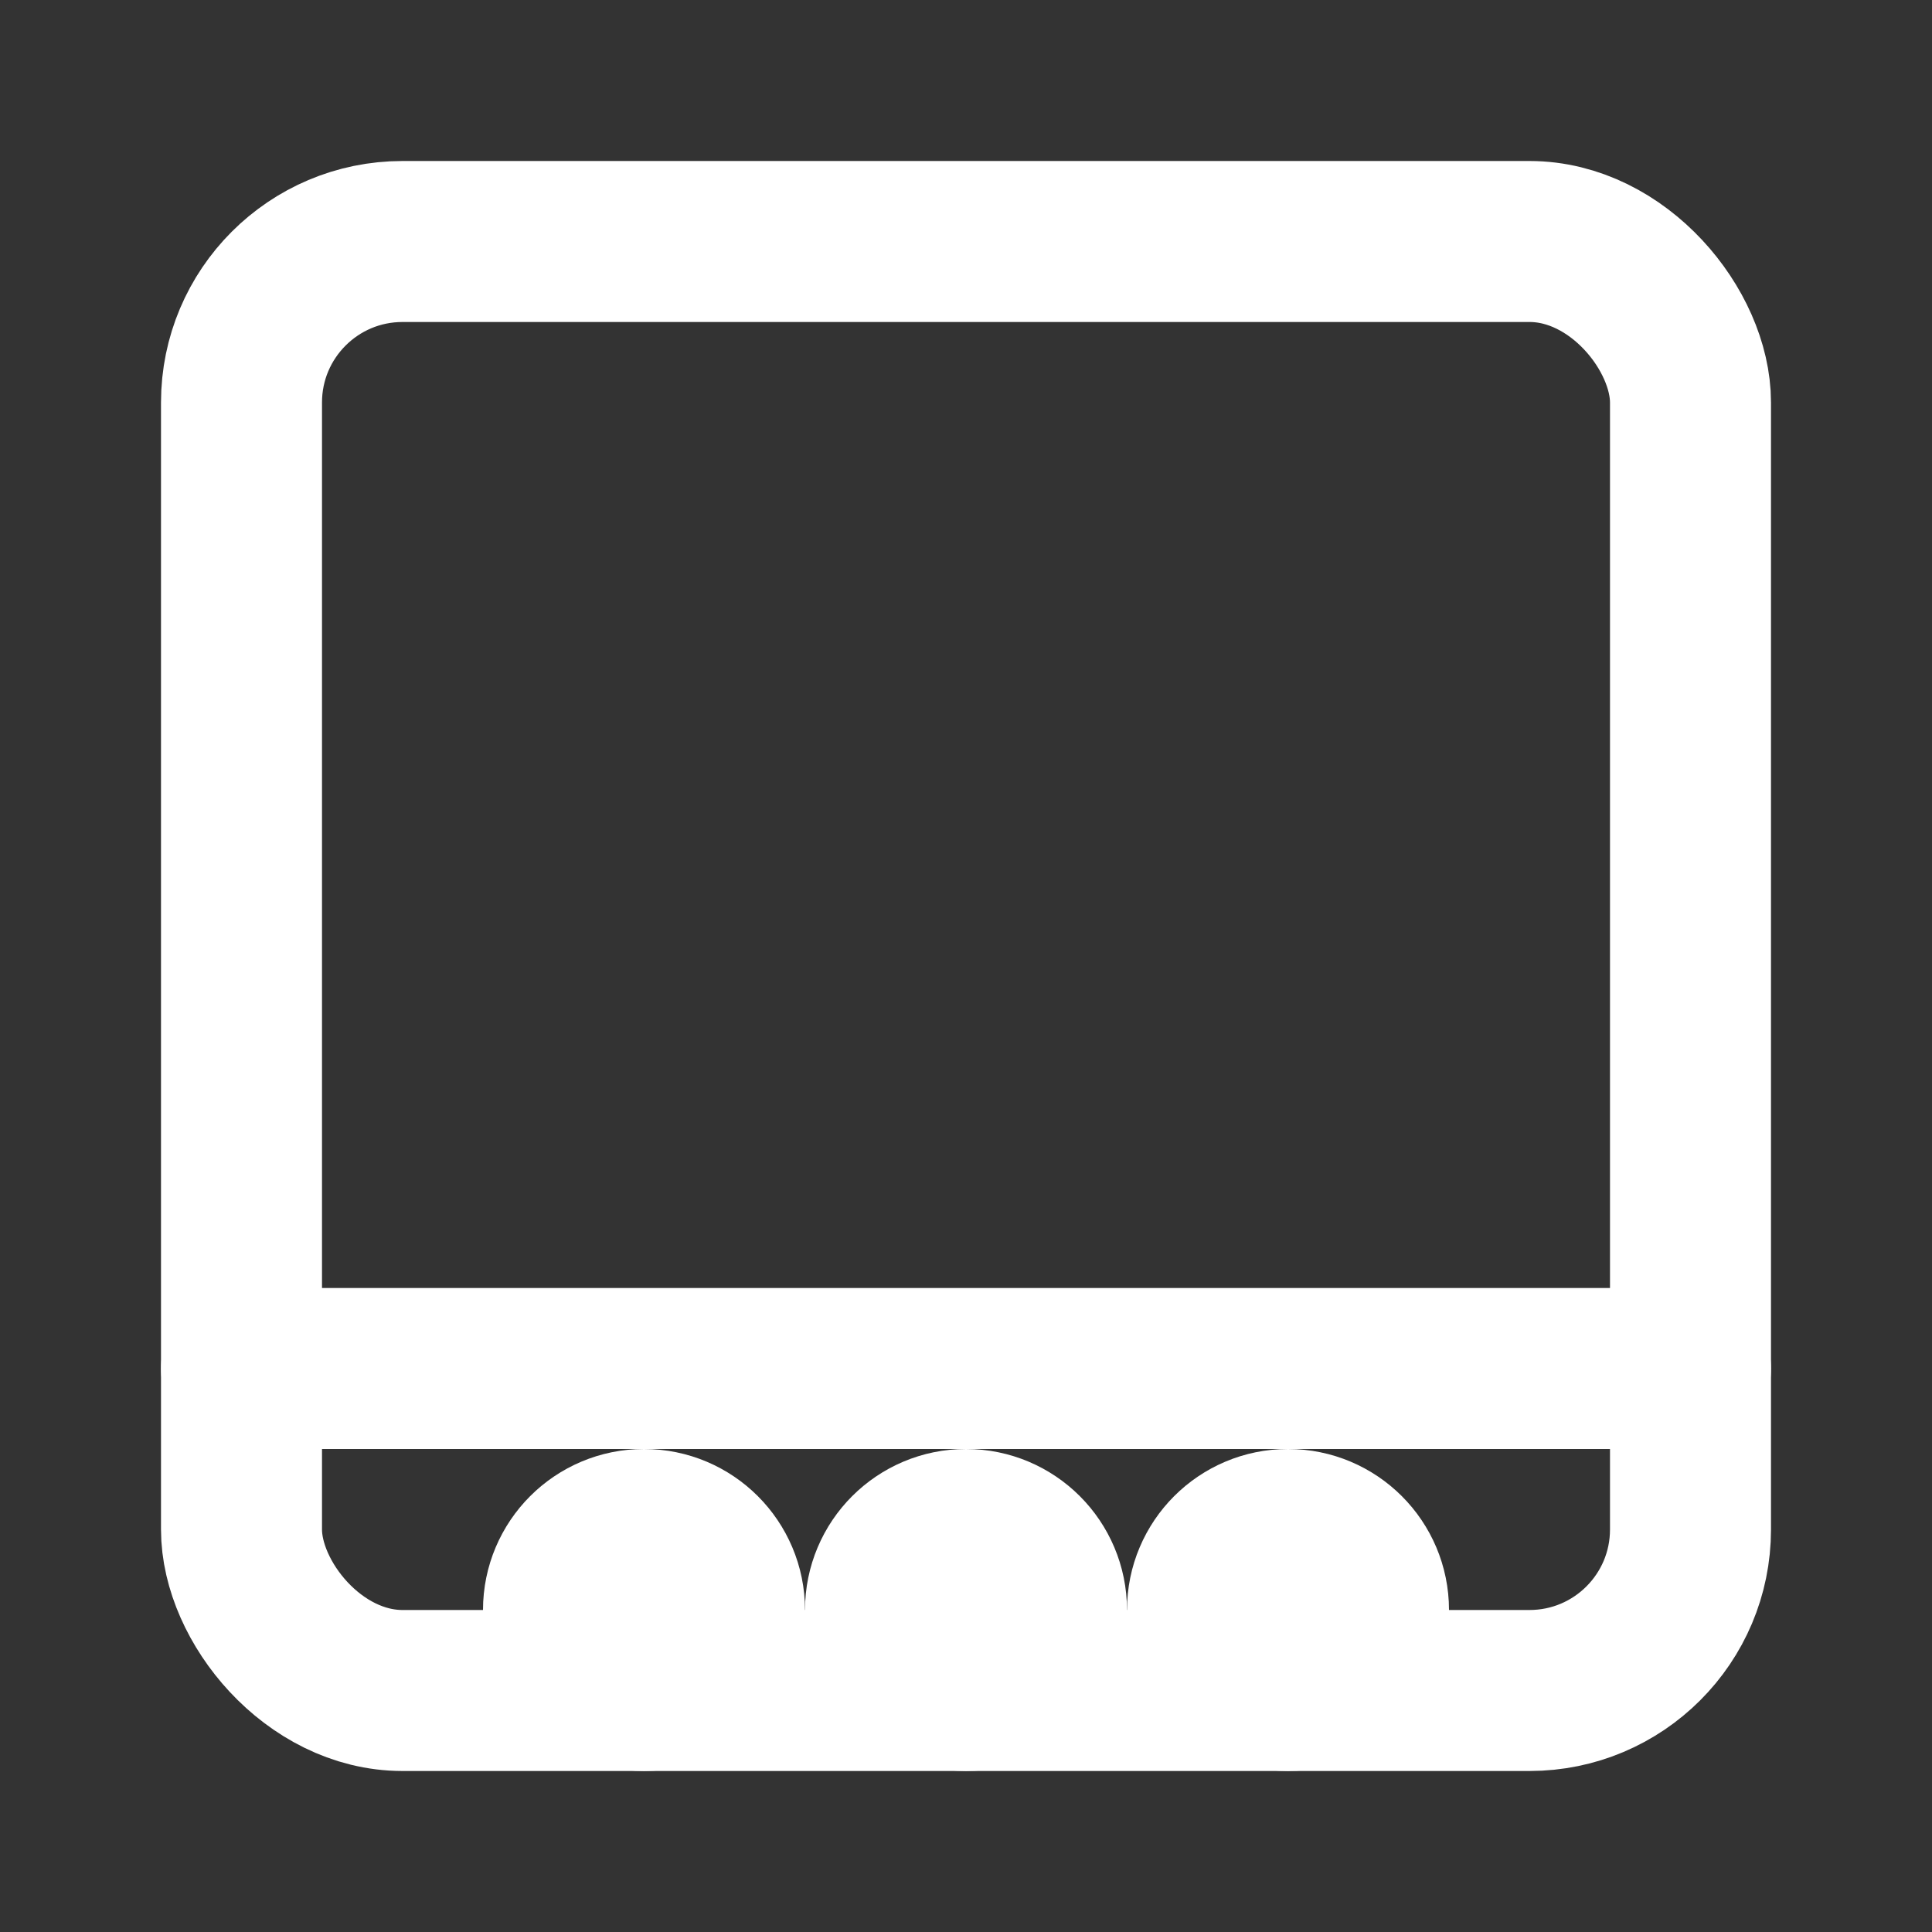 <svg xmlns="http://www.w3.org/2000/svg" viewBox="0 0 24 24" fill="none" stroke="white" stroke-width="2" stroke-linecap="round" stroke-linejoin="round">
  <rect x="0" y="0" width="24" height="24" fill="#333333" stroke="none"/>
  <rect x="3" y="3" width="18" height="18" rx="2" ry="2"></rect>
  <line x1="3" y1="17" x2="21" y2="17"></line>
  <circle cx="8" cy="20" r="1"></circle>
  <circle cx="12" cy="20" r="1"></circle>
  <circle cx="16" cy="20" r="1"></circle>
</svg>
